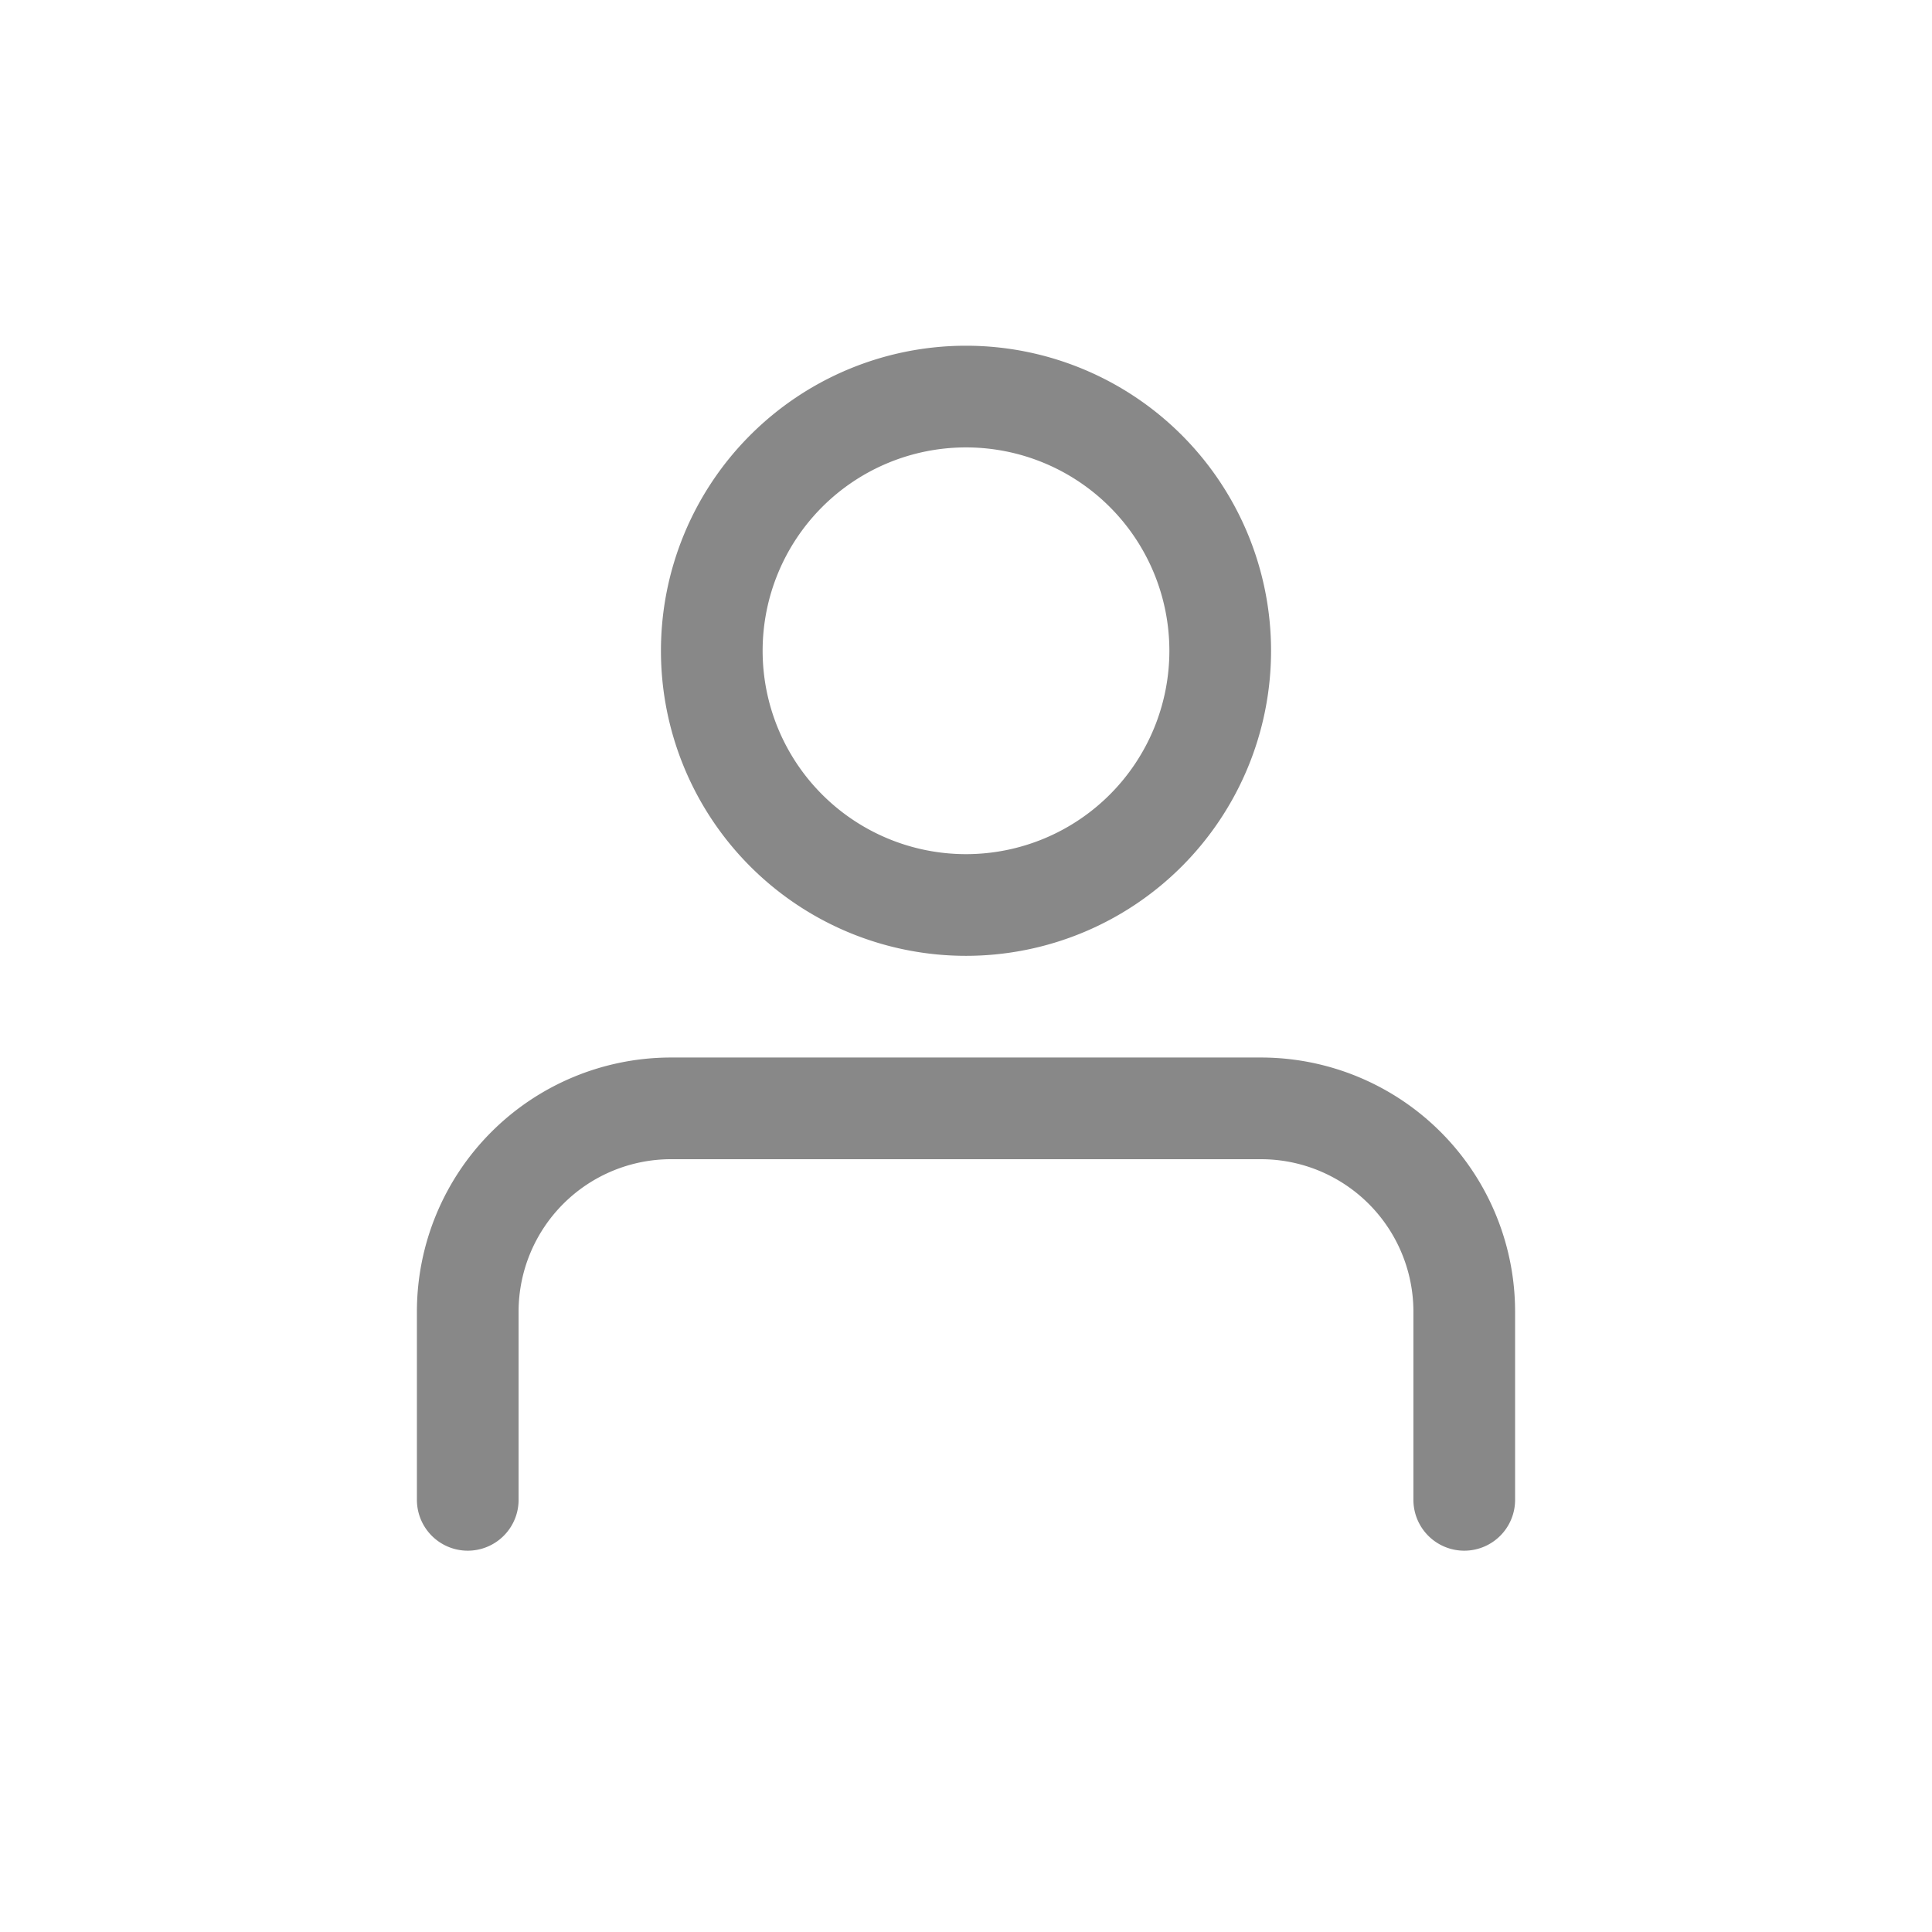 <svg xmlns="http://www.w3.org/2000/svg" width="20" height="20" fill="#992222" class="p-1.5" viewBox="-4 -4 38 38">
<path
        fill="none"
        stroke="#888"
        stroke-linecap="round"
        stroke-width="2"
        d="M10 8.8a5 5 0 1 0 10 0 5 5 0 1 0-10 0m14.8 16.7v-3.7a4 4 0 0 0-4-4H9.2a4 4 0 0 0-4 4v3.7"
    />
</svg>